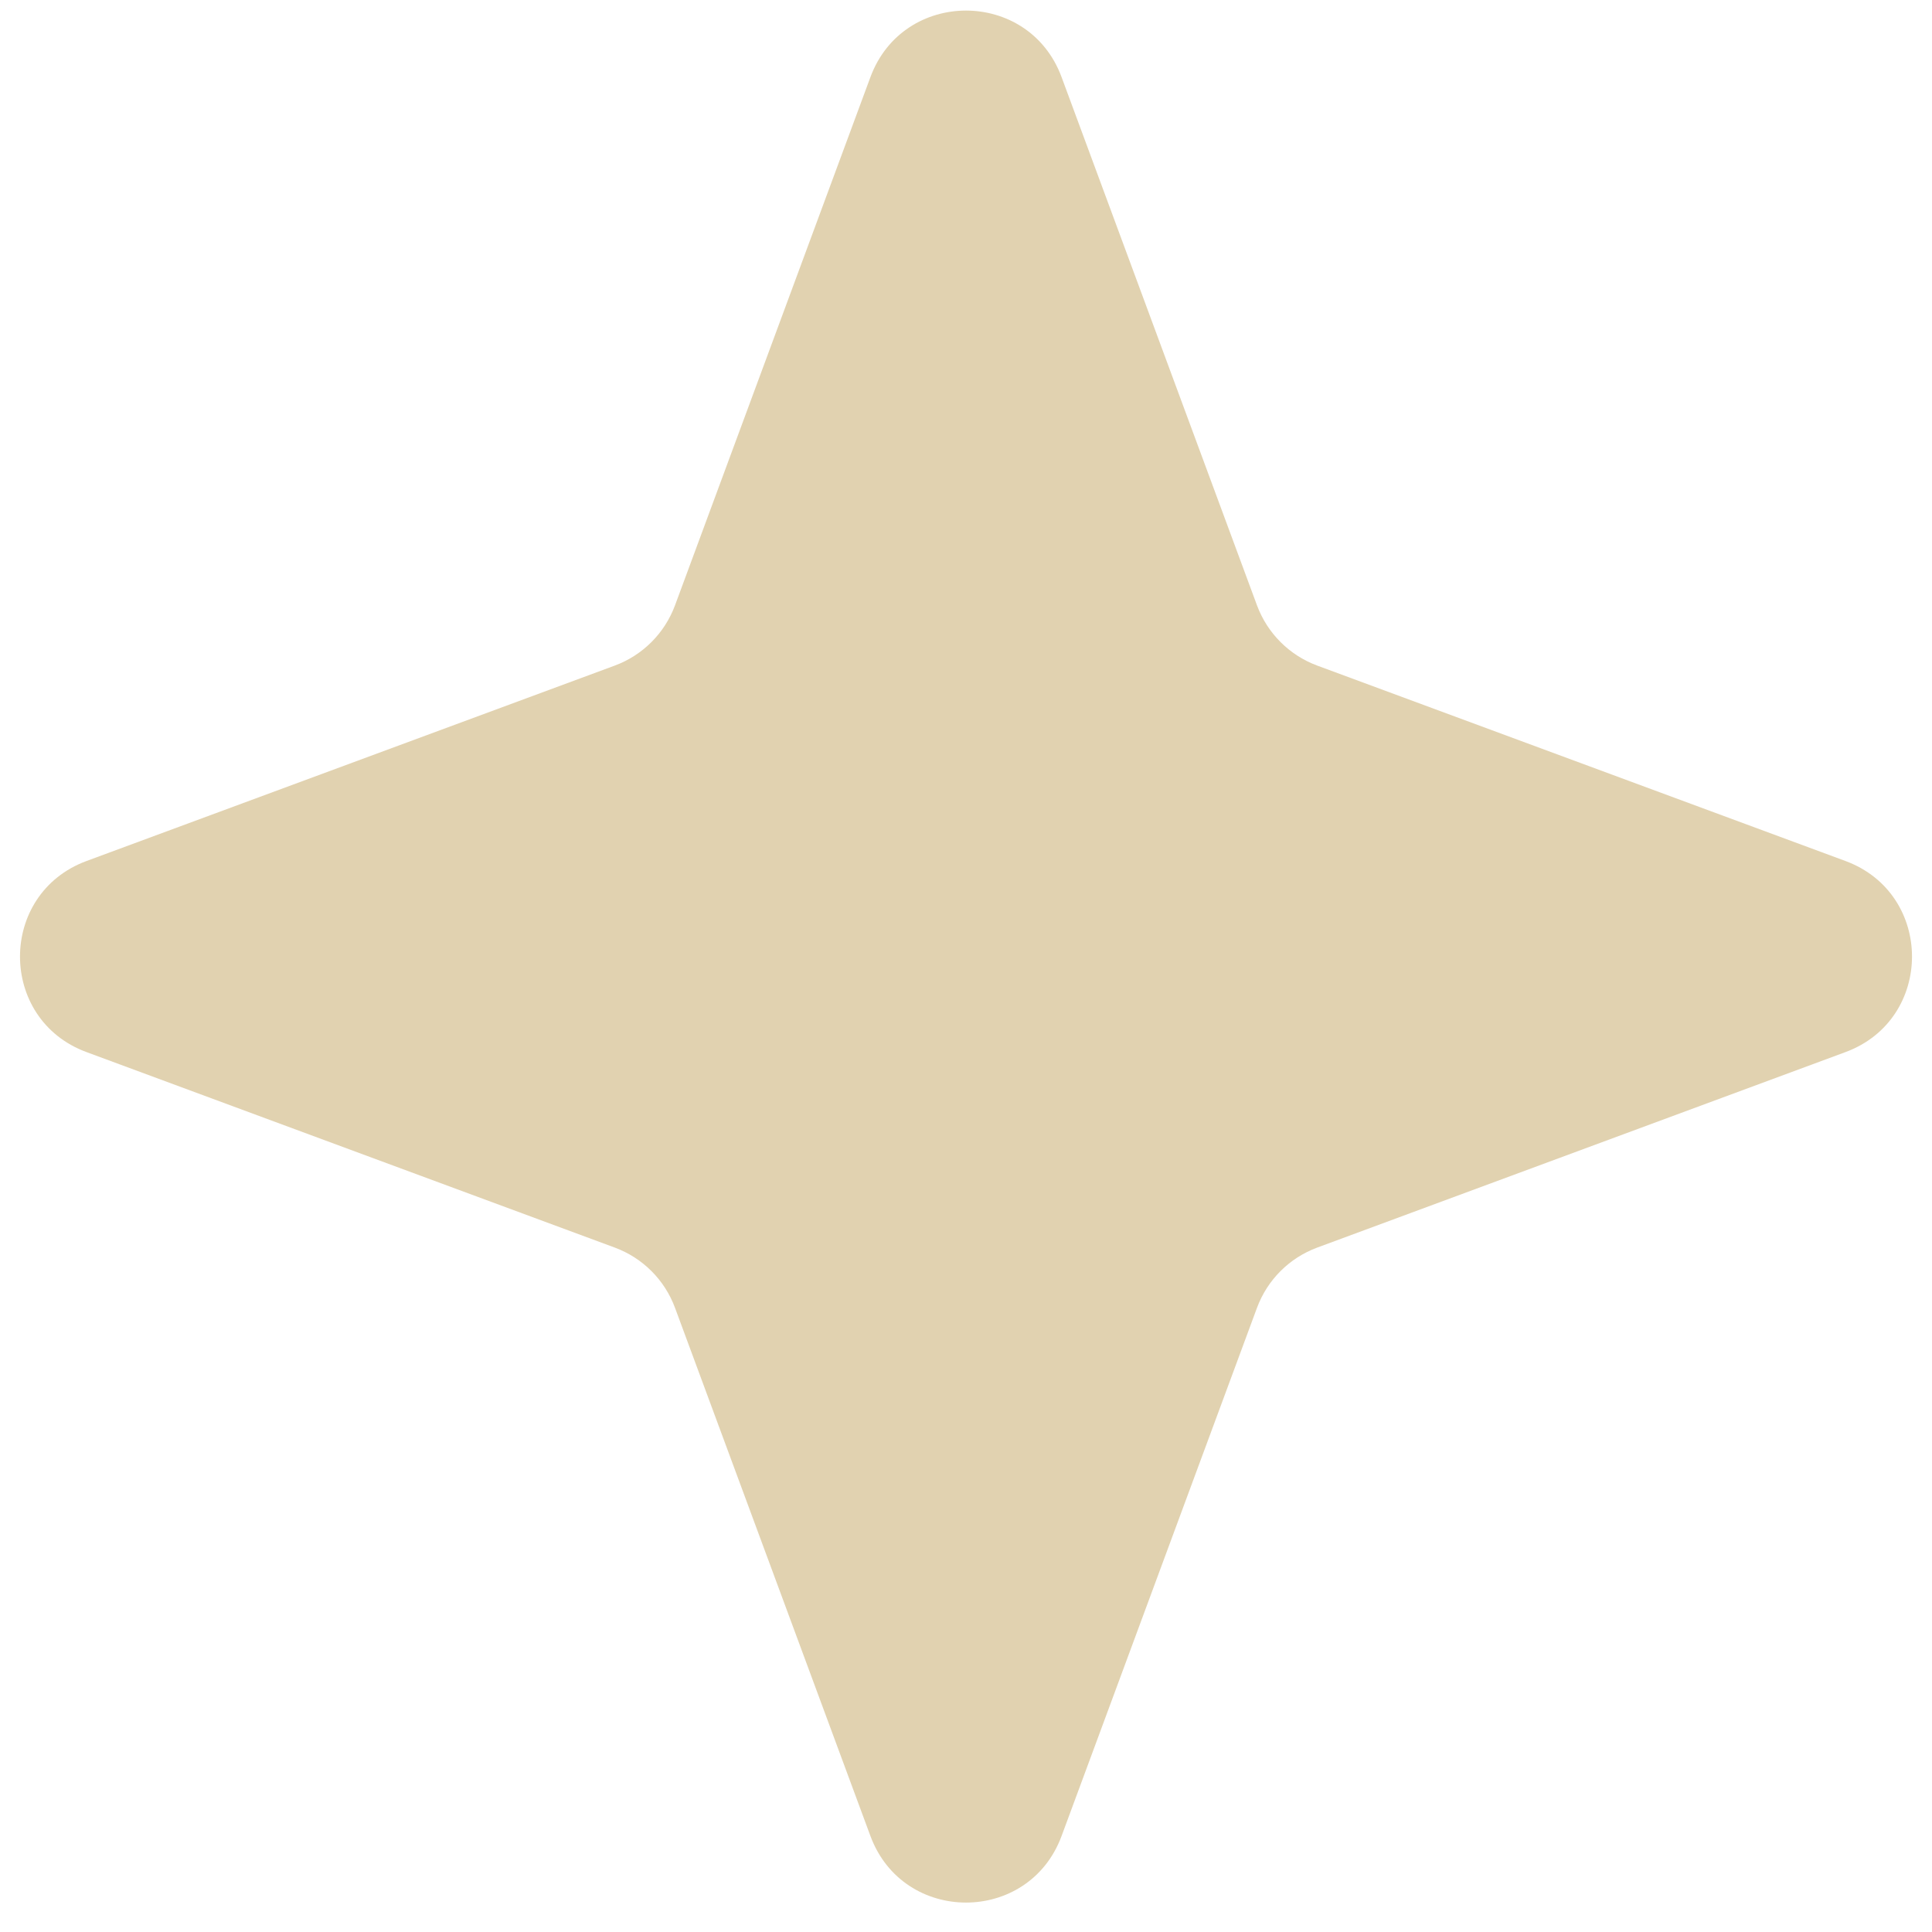 <svg width="32" height="32" viewBox="0 0 32 32" fill="none" xmlns="http://www.w3.org/2000/svg">
<path d="M14.417 1.277C14.961 -0.192 17.039 -0.192 17.583 1.277L20.82 10.027C20.991 10.488 21.355 10.853 21.817 11.024L30.567 14.261C32.036 14.805 32.036 16.883 30.567 17.426L21.817 20.664C21.355 20.835 20.991 21.199 20.82 21.661L17.583 30.41C17.039 31.88 14.961 31.88 14.417 30.41L11.18 21.661C11.009 21.199 10.645 20.835 10.183 20.664L1.433 17.426C-0.036 16.883 -0.036 14.805 1.433 14.261L10.183 11.024C10.645 10.853 11.009 10.488 11.18 10.027L14.417 1.277Z" fill="#E1D2B0"/>
</svg>
